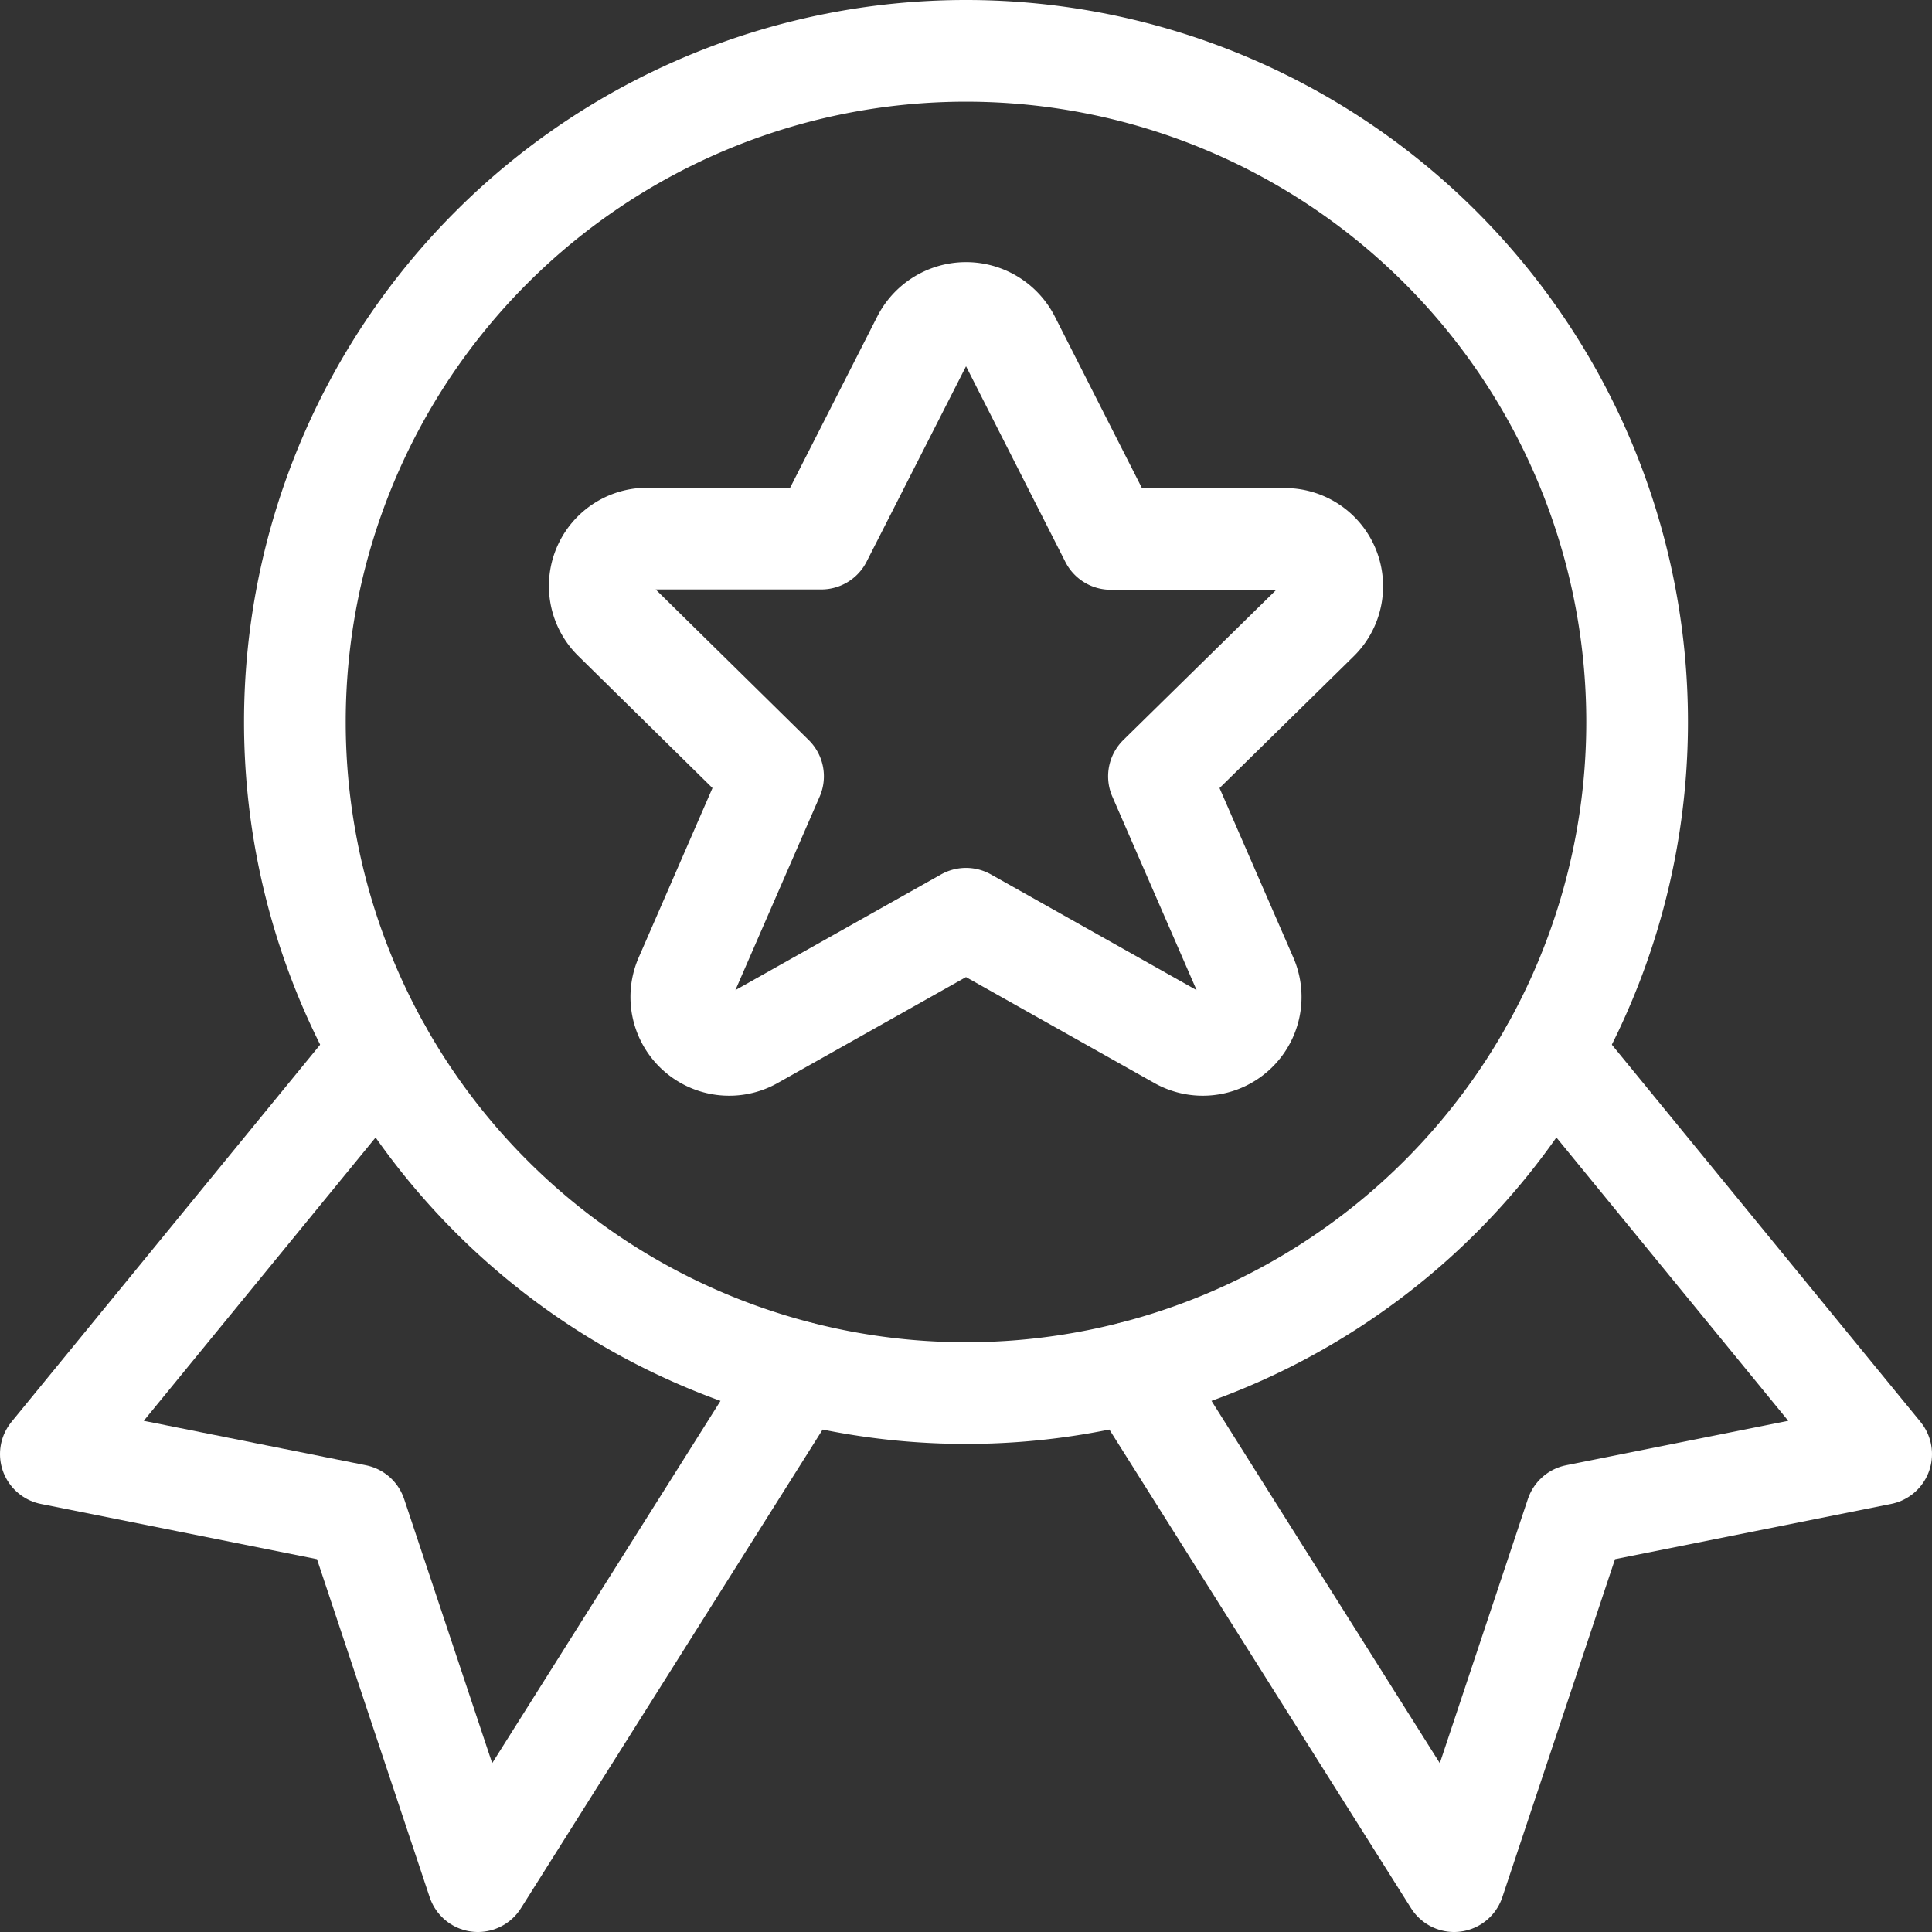 <?xml version="1.0" encoding="UTF-8"?> <svg xmlns="http://www.w3.org/2000/svg" viewBox="0.125 0.125 23.75 23.75" stroke-width="1.25"><rect x="0.125" y="0.125" width="23.75" height="23.75" fill="#333333" stroke="none"/><path d="M4.807 13.042L0.75 18 4.5 18.75 6 23.25 9.944 16.992" fill="none" stroke="#ffffff" stroke-linecap="round" stroke-linejoin="round"></path><path d="M19.193 13.042L23.25 18 19.5 18.75 18 23.25 14.056 16.992" fill="none" stroke="#ffffff" stroke-linecap="round" stroke-linejoin="round"></path><path d="M3.750 9.000 A8.250 8.250 0 1 0 20.250 9.000 A8.250 8.250 0 1 0 3.750 9.000 Z" fill="none" stroke="#ffffff" stroke-linecap="round" stroke-linejoin="round"></path><path d="M12.531,4.292,13.779,6.75h2.127a.582.582,0,0,1,.419,1L14.372,9.668l1.082,2.485a.589.589,0,0,1-.839.737L12,11.419,9.385,12.89a.589.589,0,0,1-.839-.737L9.628,9.668,7.675,7.746a.582.582,0,0,1,.419-1h2.127L11.47,4.292A.6.6,0,0,1,12.531,4.292Z" fill="none" stroke="#ffffff" stroke-linecap="round" stroke-linejoin="round"></path></svg> 